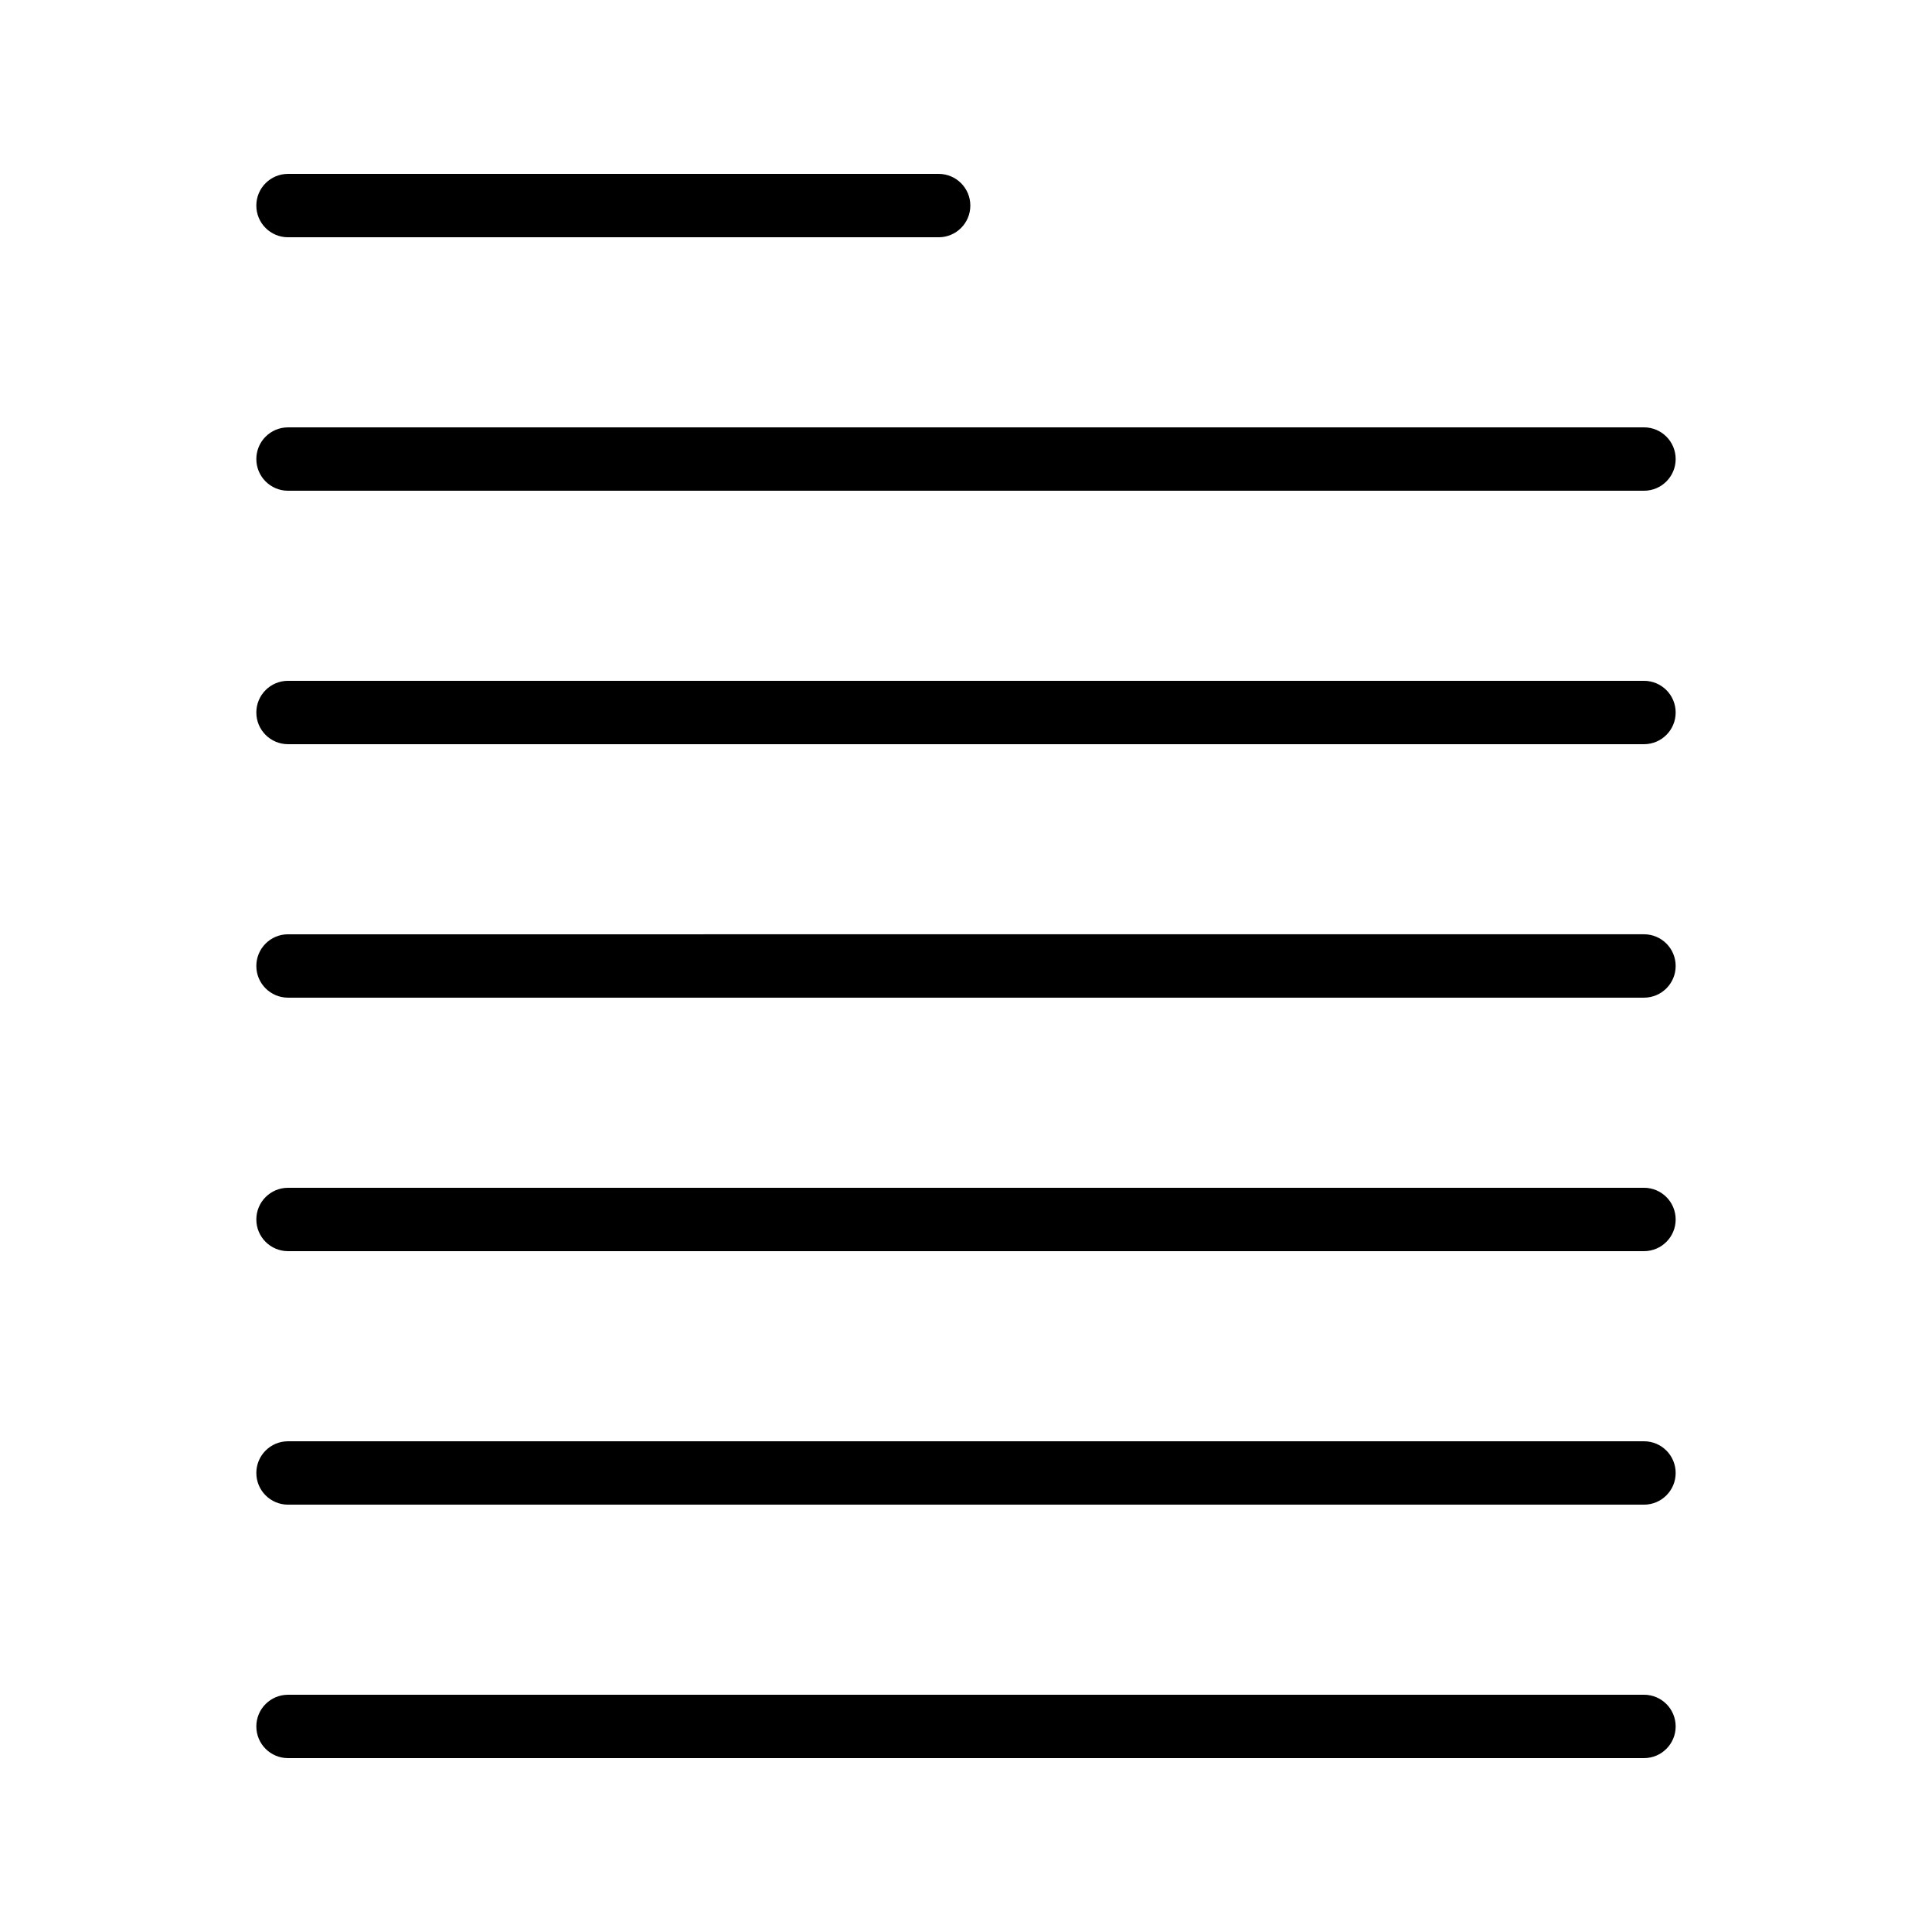 <?xml version="1.0" encoding="UTF-8"?>
<!-- Uploaded to: ICON Repo, www.svgrepo.com, Generator: ICON Repo Mixer Tools -->
<svg fill="#000000" width="800px" height="800px" version="1.1" viewBox="144 144 512 512" xmlns="http://www.w3.org/2000/svg">
 <g>
  <path d="m211.93 198.48c0 4.641 3.754 8.398 8.398 8.398h172.42c4.641 0 8.398-3.754 8.398-8.398 0-4.641-3.754-8.398-8.398-8.398h-172.42c-4.641 0-8.398 3.754-8.398 8.398z"/>
  <path d="m220.33 274.05h359.34c4.641 0 8.398-3.754 8.398-8.398 0-4.641-3.754-8.398-8.398-8.398l-359.34 0.004c-4.641 0-8.398 3.754-8.398 8.398 0 4.637 3.758 8.395 8.398 8.395z"/>
  <path d="m220.33 341.22h359.34c4.641 0 8.398-3.754 8.398-8.398 0-4.641-3.754-8.398-8.398-8.398h-359.34c-4.641 0-8.398 3.754-8.398 8.398 0 4.641 3.758 8.398 8.398 8.398z"/>
  <path d="m220.33 408.39h359.34c4.641 0 8.398-3.754 8.398-8.398 0-4.641-3.754-8.398-8.398-8.398l-359.34 0.004c-4.641 0-8.398 3.754-8.398 8.398 0 4.641 3.758 8.395 8.398 8.395z"/>
  <path d="m220.33 475.57h359.34c4.641 0 8.398-3.754 8.398-8.398 0-4.641-3.754-8.398-8.398-8.398l-359.34 0.004c-4.641 0-8.398 3.754-8.398 8.398 0 4.637 3.758 8.395 8.398 8.395z"/>
  <path d="m220.33 542.75h359.34c4.641 0 8.398-3.754 8.398-8.398 0-4.641-3.754-8.398-8.398-8.398h-359.34c-4.641 0-8.398 3.754-8.398 8.398 0 4.641 3.758 8.398 8.398 8.398z"/>
  <path d="m220.33 609.92h359.34c4.641 0 8.398-3.754 8.398-8.398 0-4.641-3.754-8.398-8.398-8.398l-359.34 0.004c-4.641 0-8.398 3.754-8.398 8.398 0 4.641 3.758 8.395 8.398 8.395z"/>
 </g>
</svg>